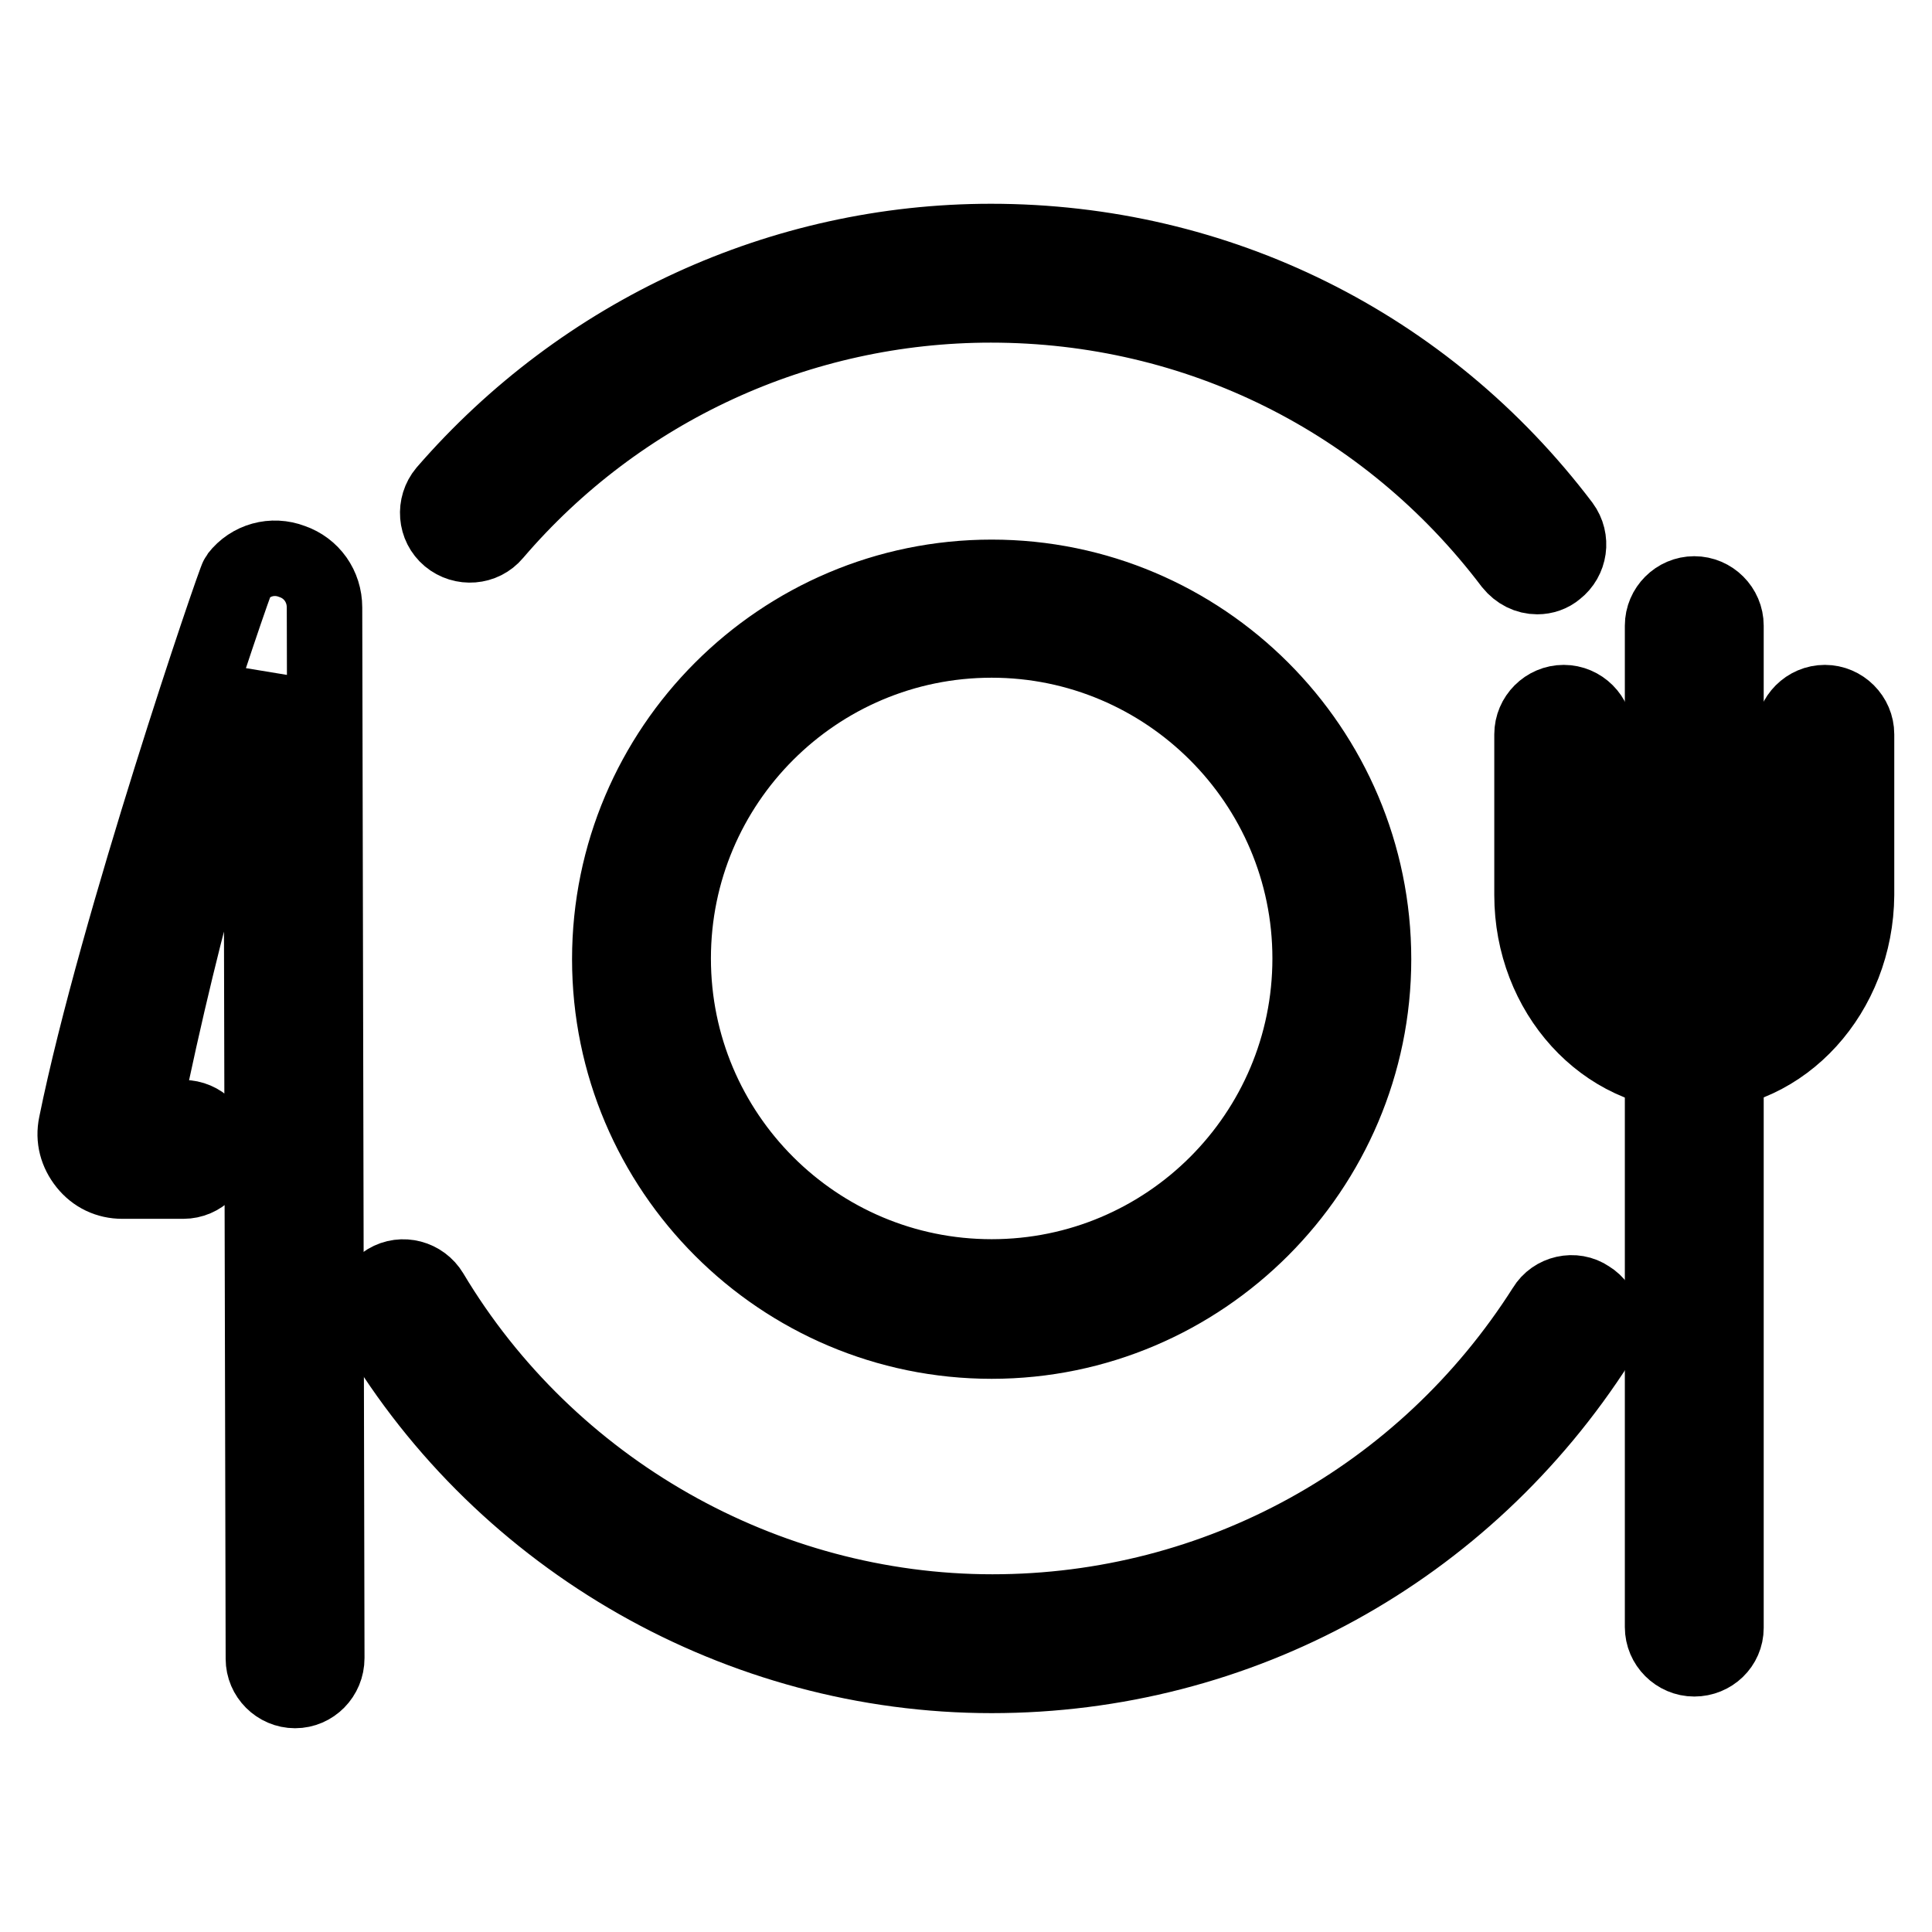<?xml version="1.0" encoding="utf-8"?>
<!-- Svg Vector Icons : http://www.onlinewebfonts.com/icon -->
<!DOCTYPE svg PUBLIC "-//W3C//DTD SVG 1.1//EN" "http://www.w3.org/Graphics/SVG/1.1/DTD/svg11.dtd">
<svg version="1.1" xmlns="http://www.w3.org/2000/svg" xmlns:xlink="http://www.w3.org/1999/xlink" x="0px" y="0px" viewBox="0 0 256 256" enable-background="new 0 0 256 256" xml:space="preserve">
<g> <path stroke-width="10" fill-opacity="0" stroke="#000000"  d="M203.7,76.4c-1.3,0-2.5-0.6-3.4-1.7c-16.5-21.8-41.7-34.3-69-34.3c-25.3,0-49.3,11-65.8,30.3 c-1.5,1.8-4.2,2-6,0.5c-1.8-1.5-2-4.2-0.5-6C77.3,44.1,103.6,32,131.3,32c30,0,57.6,13.7,75.7,37.6c1.4,1.9,1,4.5-0.8,5.9 C205.5,76.1,204.6,76.4,203.7,76.4L203.7,76.4z M131.4,222c-33.3,0-64.6-17.8-81.6-46.4c-1.2-2-0.5-4.6,1.5-5.8 c2-1.2,4.6-0.5,5.8,1.5c15.6,26.1,44.1,42.3,74.4,42.3c29.8,0,57.2-15.1,73.2-40.3c1.2-2,3.9-2.6,5.8-1.3c2,1.2,2.6,3.9,1.3,5.8 C194.1,205.5,164.1,222,131.4,222L131.4,222z"/> <path stroke-width="10" fill-opacity="0" stroke="#000000"  d="M131.4,177.7c-27.9,0-50.6-22.7-50.6-50.6c0-27.9,22.7-50.6,50.6-50.6c27.9,0,50.6,22.7,50.6,50.6 C182,154.9,159.3,177.7,131.4,177.7L131.4,177.7z M131.4,84.8c-23.3,0-42.2,18.9-42.2,42.2c0,23.3,18.9,42.2,42.2,42.2 c23.3,0,42.2-18.9,42.2-42.2C173.6,103.7,154.6,84.8,131.4,84.8L131.4,84.8z M224.5,219.8c-2.3,0-4.2-1.9-4.2-4.2V82.9 c0-2.3,1.9-4.2,4.2-4.2c2.3,0,4.2,1.9,4.2,4.2v132.8C228.7,218,226.8,219.8,224.5,219.8z"/> <path stroke-width="10" fill-opacity="0" stroke="#000000"  d="M224.5,142.2c-11.9,0-21.5-10.6-21.5-23.6V97.3c0-2.3,1.9-4.2,4.2-4.2s4.2,1.9,4.2,4.2v21.3 c0,8.4,5.9,15.2,13.1,15.2c7.2,0,13.1-6.8,13.1-15.2V97.3c0-2.3,1.9-4.2,4.2-4.2s4.2,1.9,4.2,4.2v21.3 C245.9,131.6,236.3,142.2,224.5,142.2L224.5,142.2z M39.1,224c-2.3,0-4.2-1.9-4.2-4.2L34.6,89.7c-4.1,12-9.7,29.1-15.7,58.4h5.4 c2.3,0,4.2,1.9,4.2,4.2c0,2.3-1.9,4.2-4.2,4.2h-8.1c-1.9,0-3.6-0.8-4.8-2.3c-1.2-1.5-1.7-3.3-1.3-5.2c5.3-26.1,21-72.1,21.4-72.6 c1.7-2.2,4.6-3,7.2-2c2.6,0.9,4.3,3.3,4.3,6.1l0.3,139.2C43.3,222.1,41.4,224,39.1,224z"/></g>
</svg>